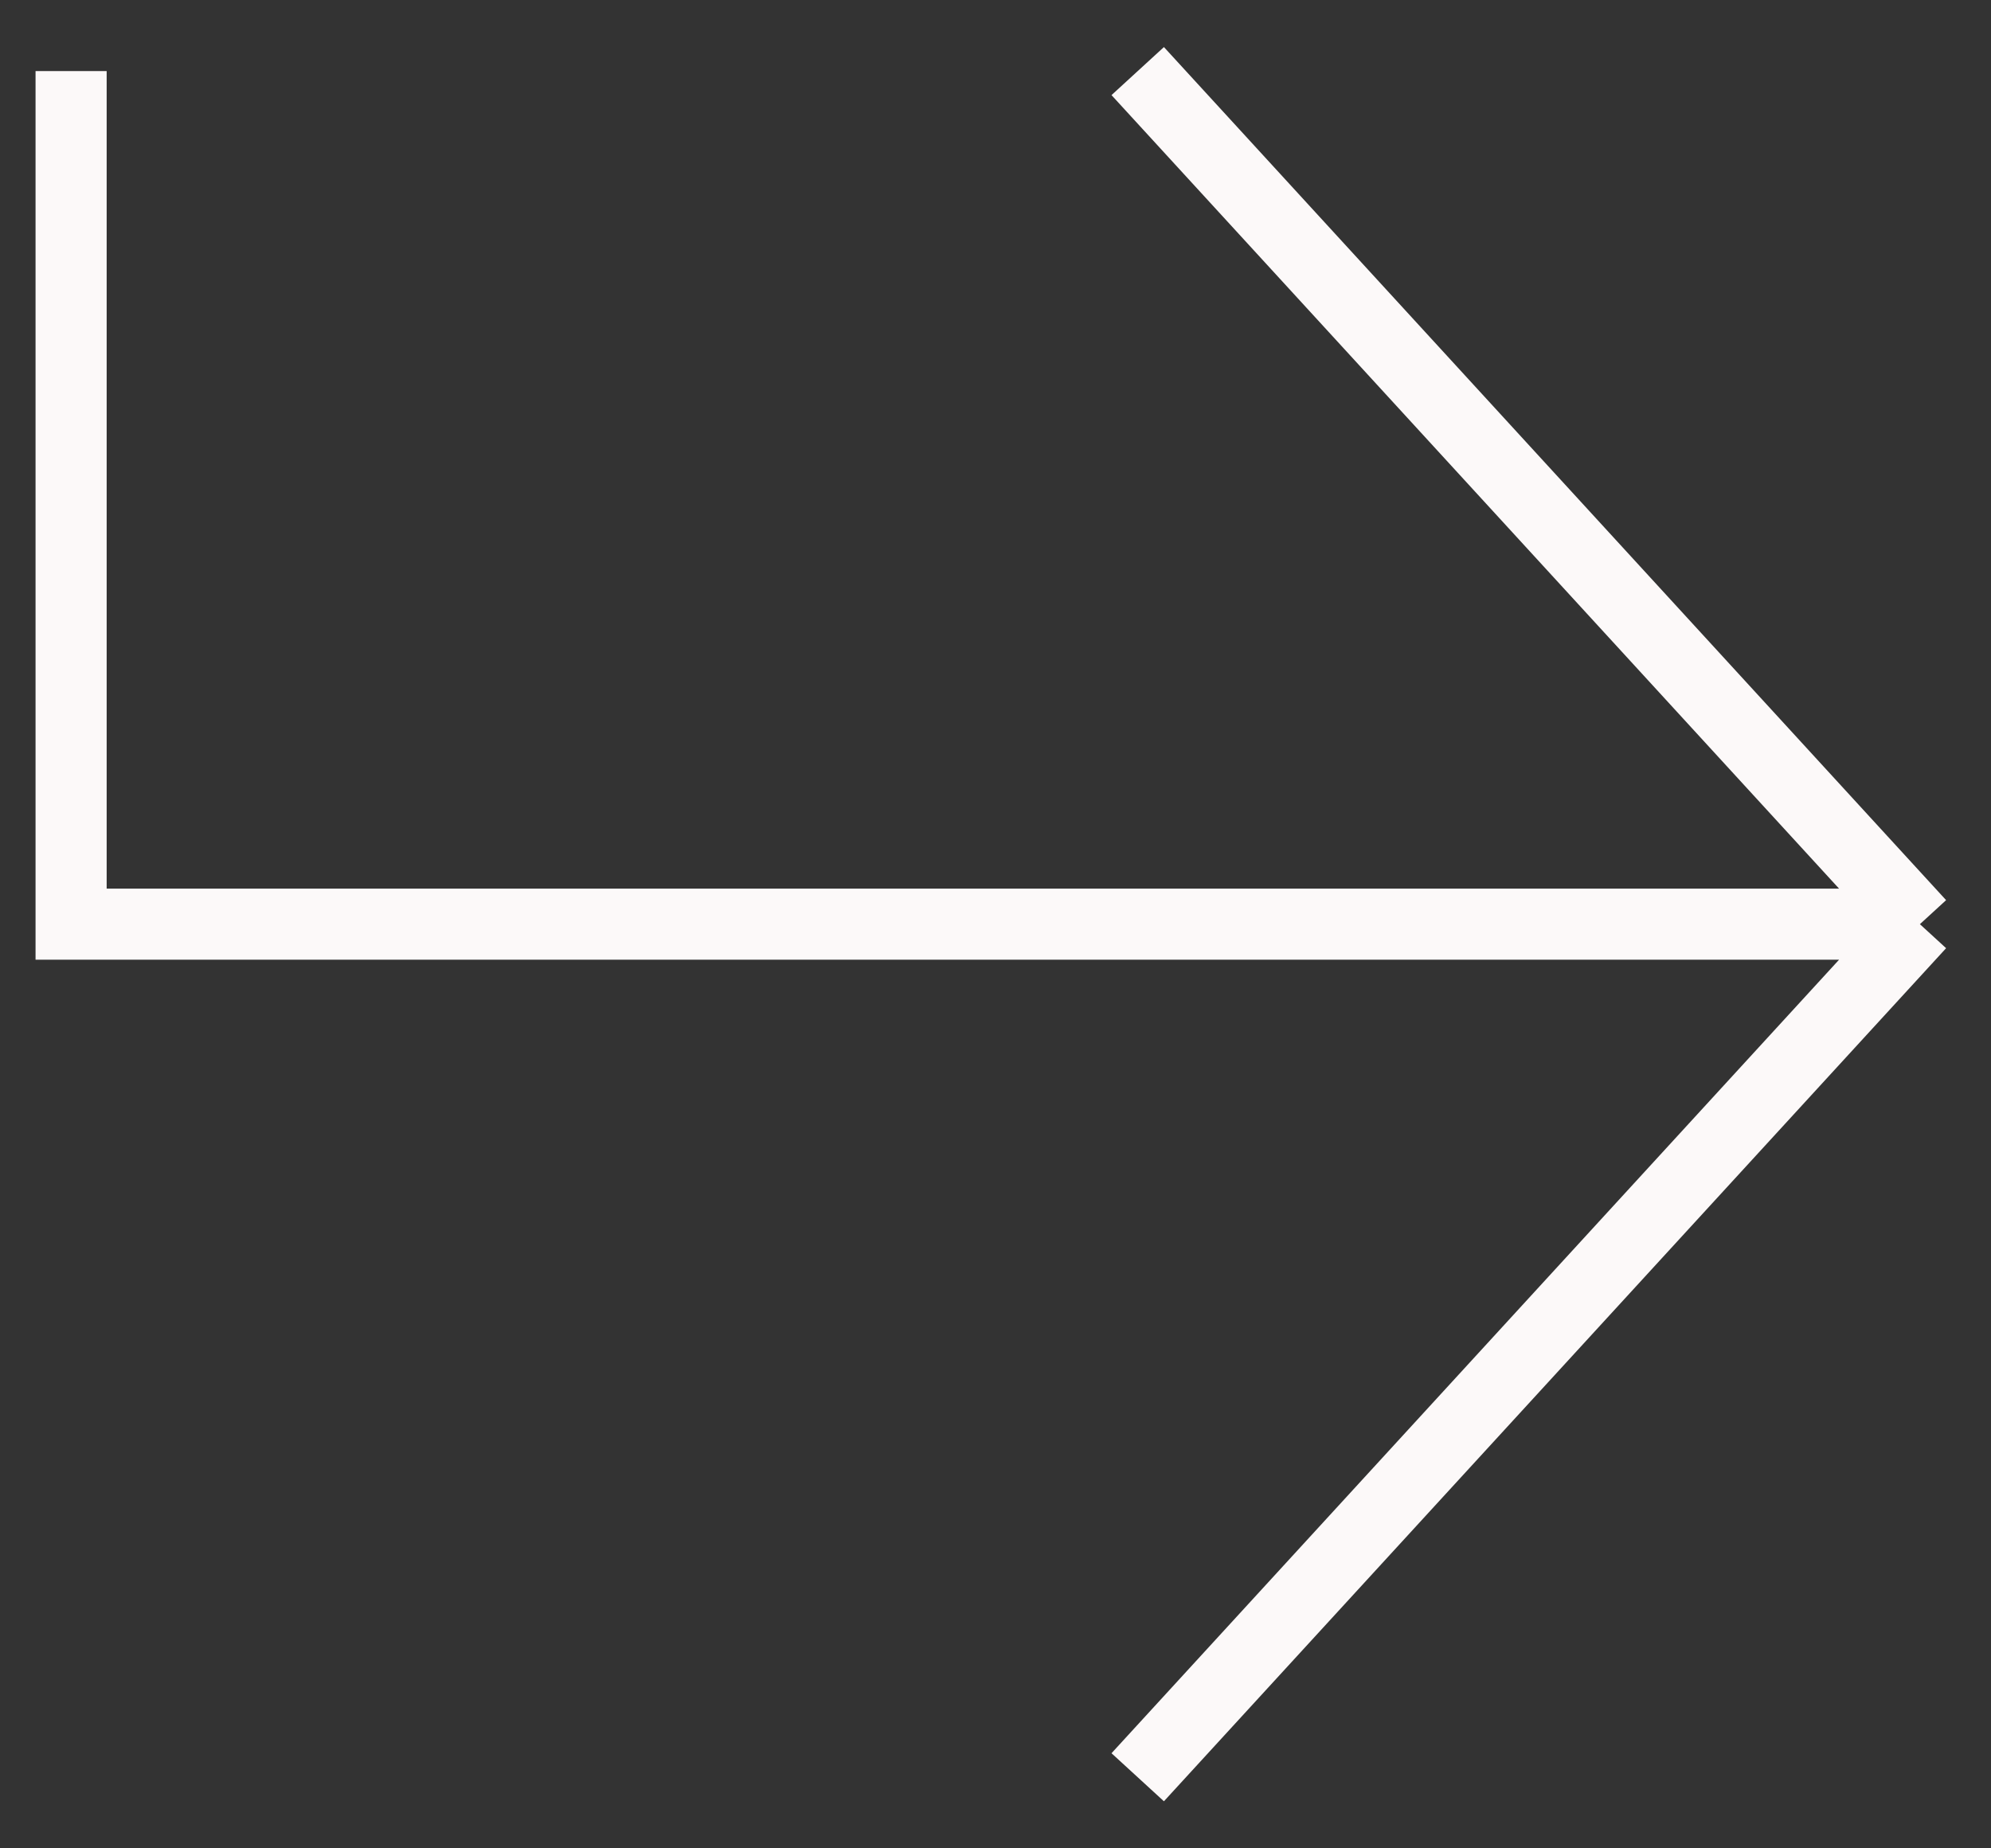<?xml version="1.0" encoding="UTF-8"?> <svg xmlns="http://www.w3.org/2000/svg" width="28" height="26" viewBox="0 0 28 26" fill="none"><rect x="0" y="0" width="28" height="26" fill="#333333" stroke="none"/> <path d="M1 1V13H27M27 13L16 1M27 13L16 25" stroke="#FCF9F9"></path> </svg> 